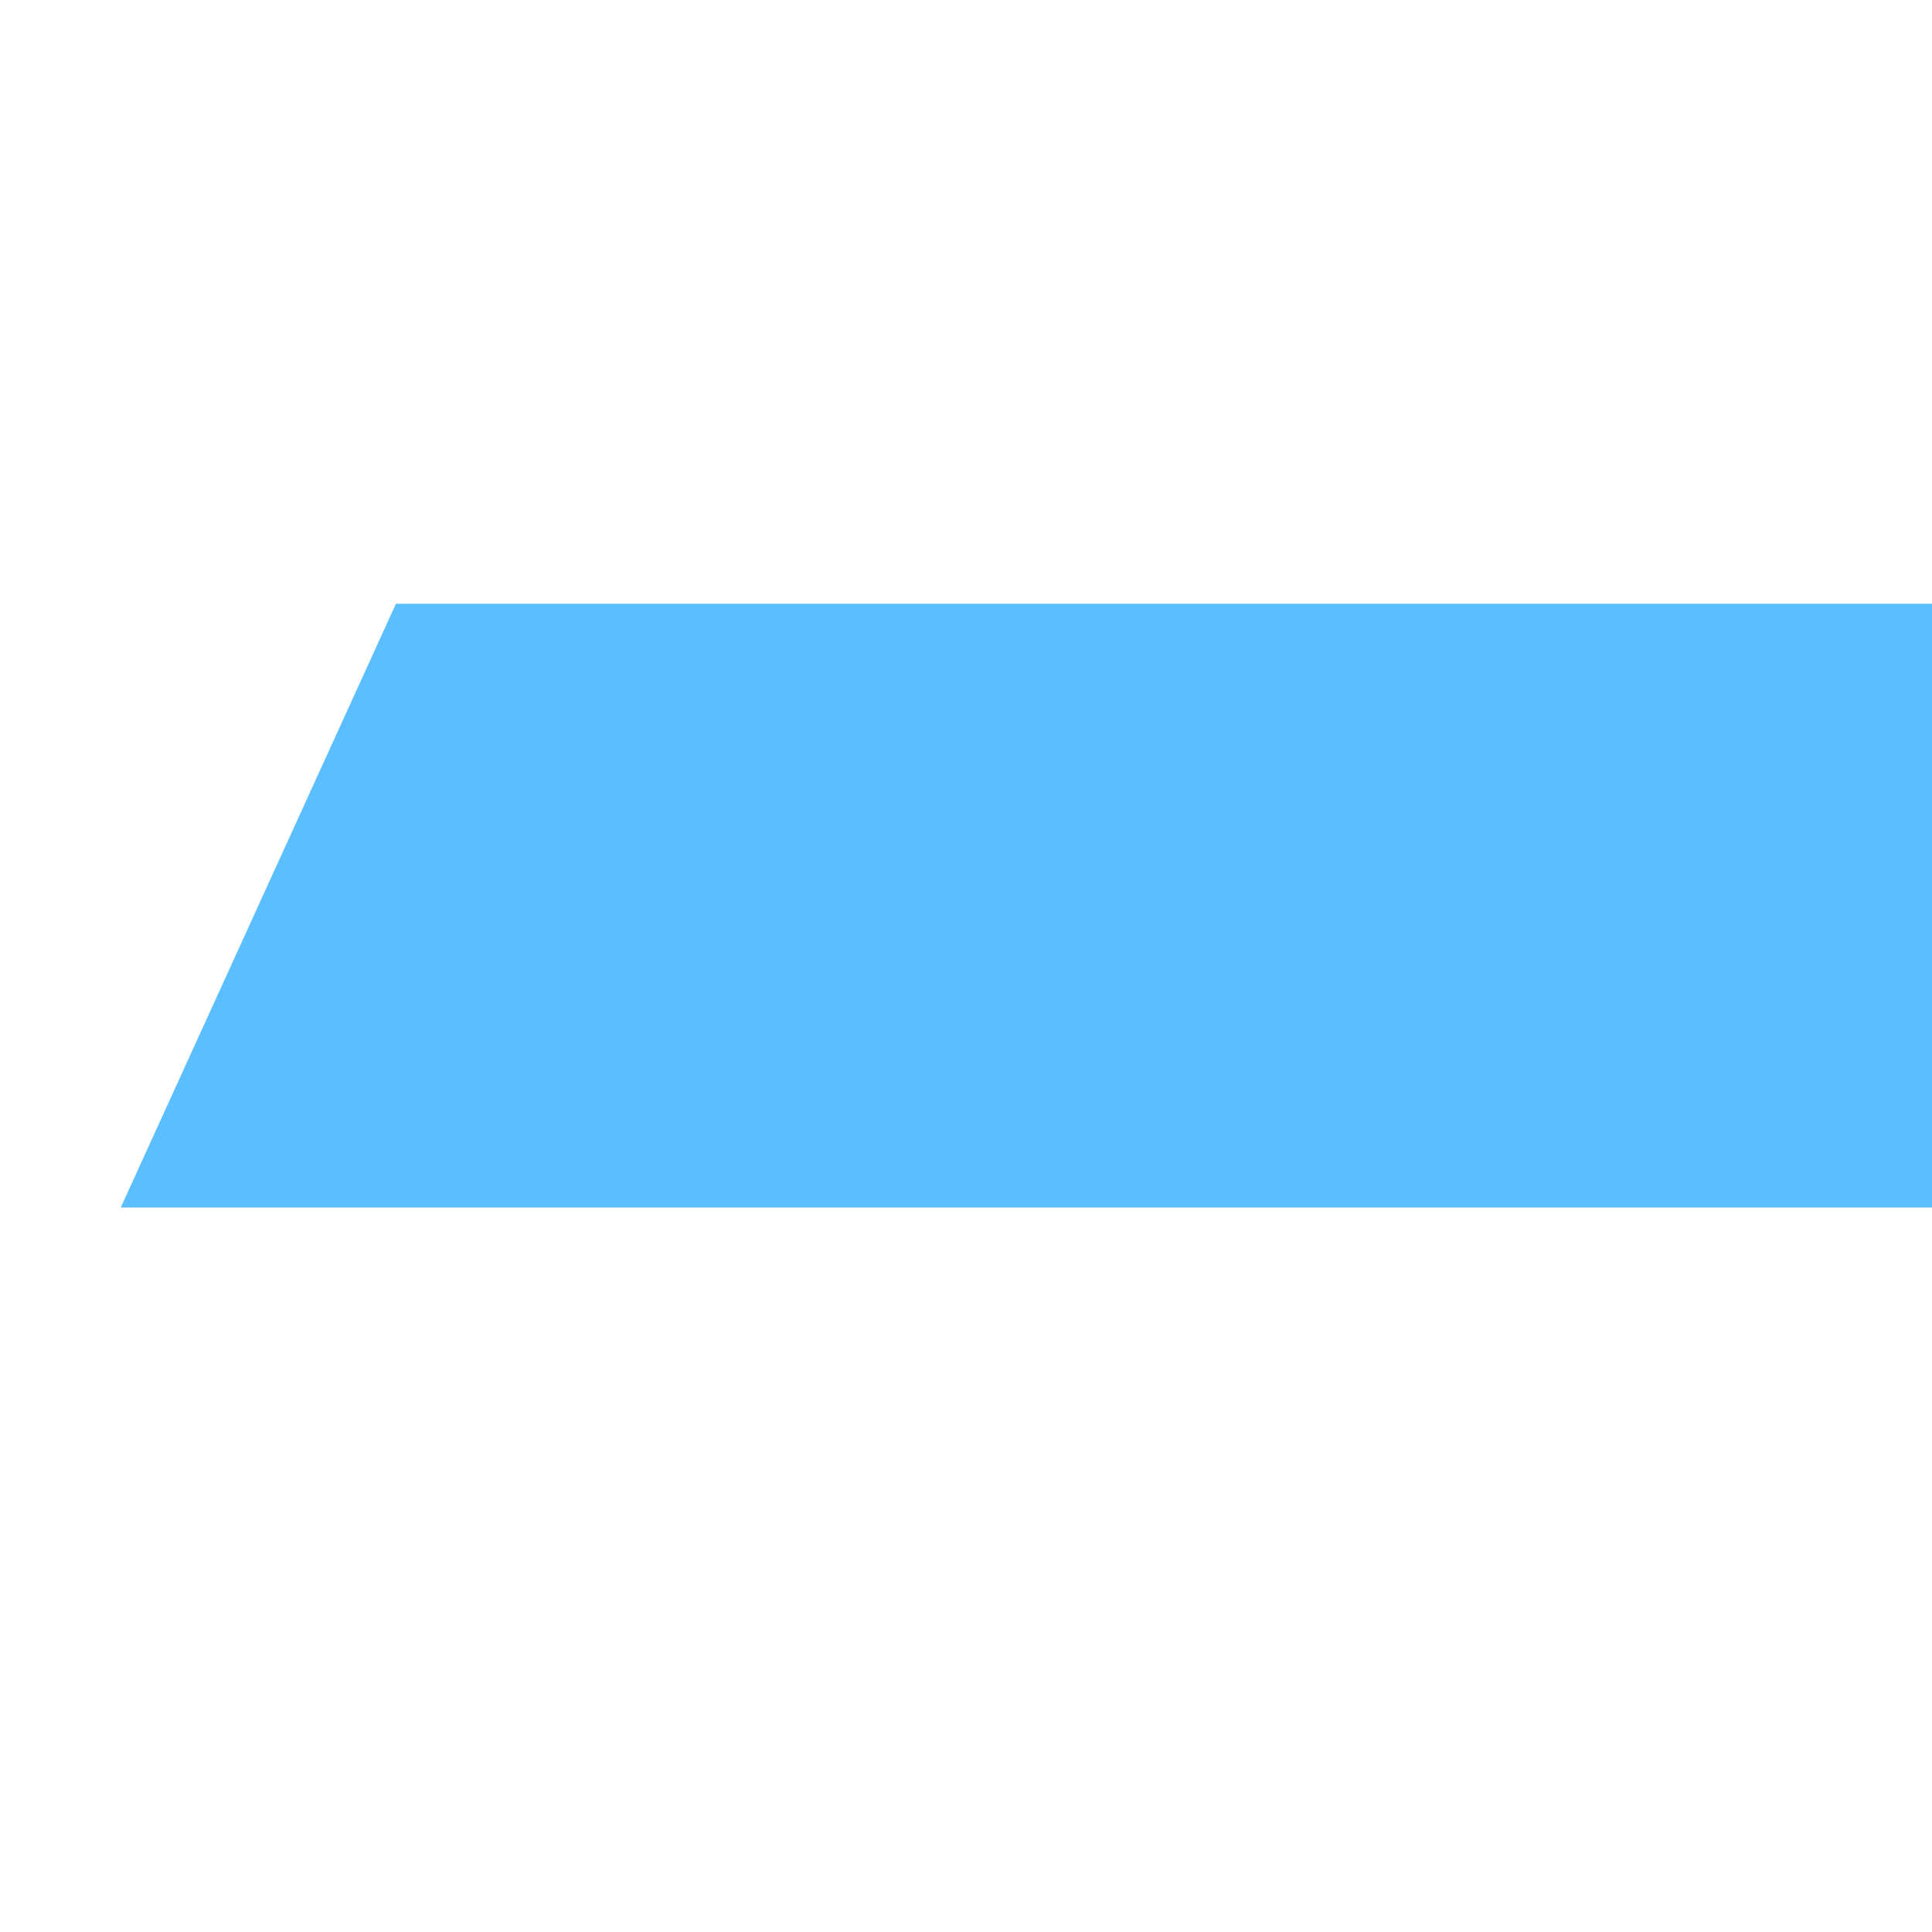 <?xml version="1.0" encoding="UTF-8"?>
<svg width="16px" height="16px" viewBox="0 0 16 16" version="1.1" xmlns="http://www.w3.org/2000/svg" xmlns:xlink="http://www.w3.org/1999/xlink">
    <!-- Generator: Sketch 48.2 (47327) - http://www.bohemiancoding.com/sketch -->
    <title>Icon-bullet</title>
    <desc>Created with Sketch.</desc>
    <defs></defs>
    <g id="Madiva" stroke="none" stroke-width="1" fill="none" fill-rule="evenodd" transform="translate(-15, -756)">
        <g id="Icon-bullet" transform="translate(15, 756)">
            <rect id="Background-sizing-purposes" fill="#7D7D80" opacity="0" x="0" y="0" width="16" height="16"></rect>
            <polygon id="Blue-bullet-icon" fill="#5BBEFF" transform="translate(8.5, 7.5) rotate(-180) translate(-8.5, -7.5) " points="1 5 16 5 13.721 10 1 10"></polygon>
        </g>
    </g>
</svg>